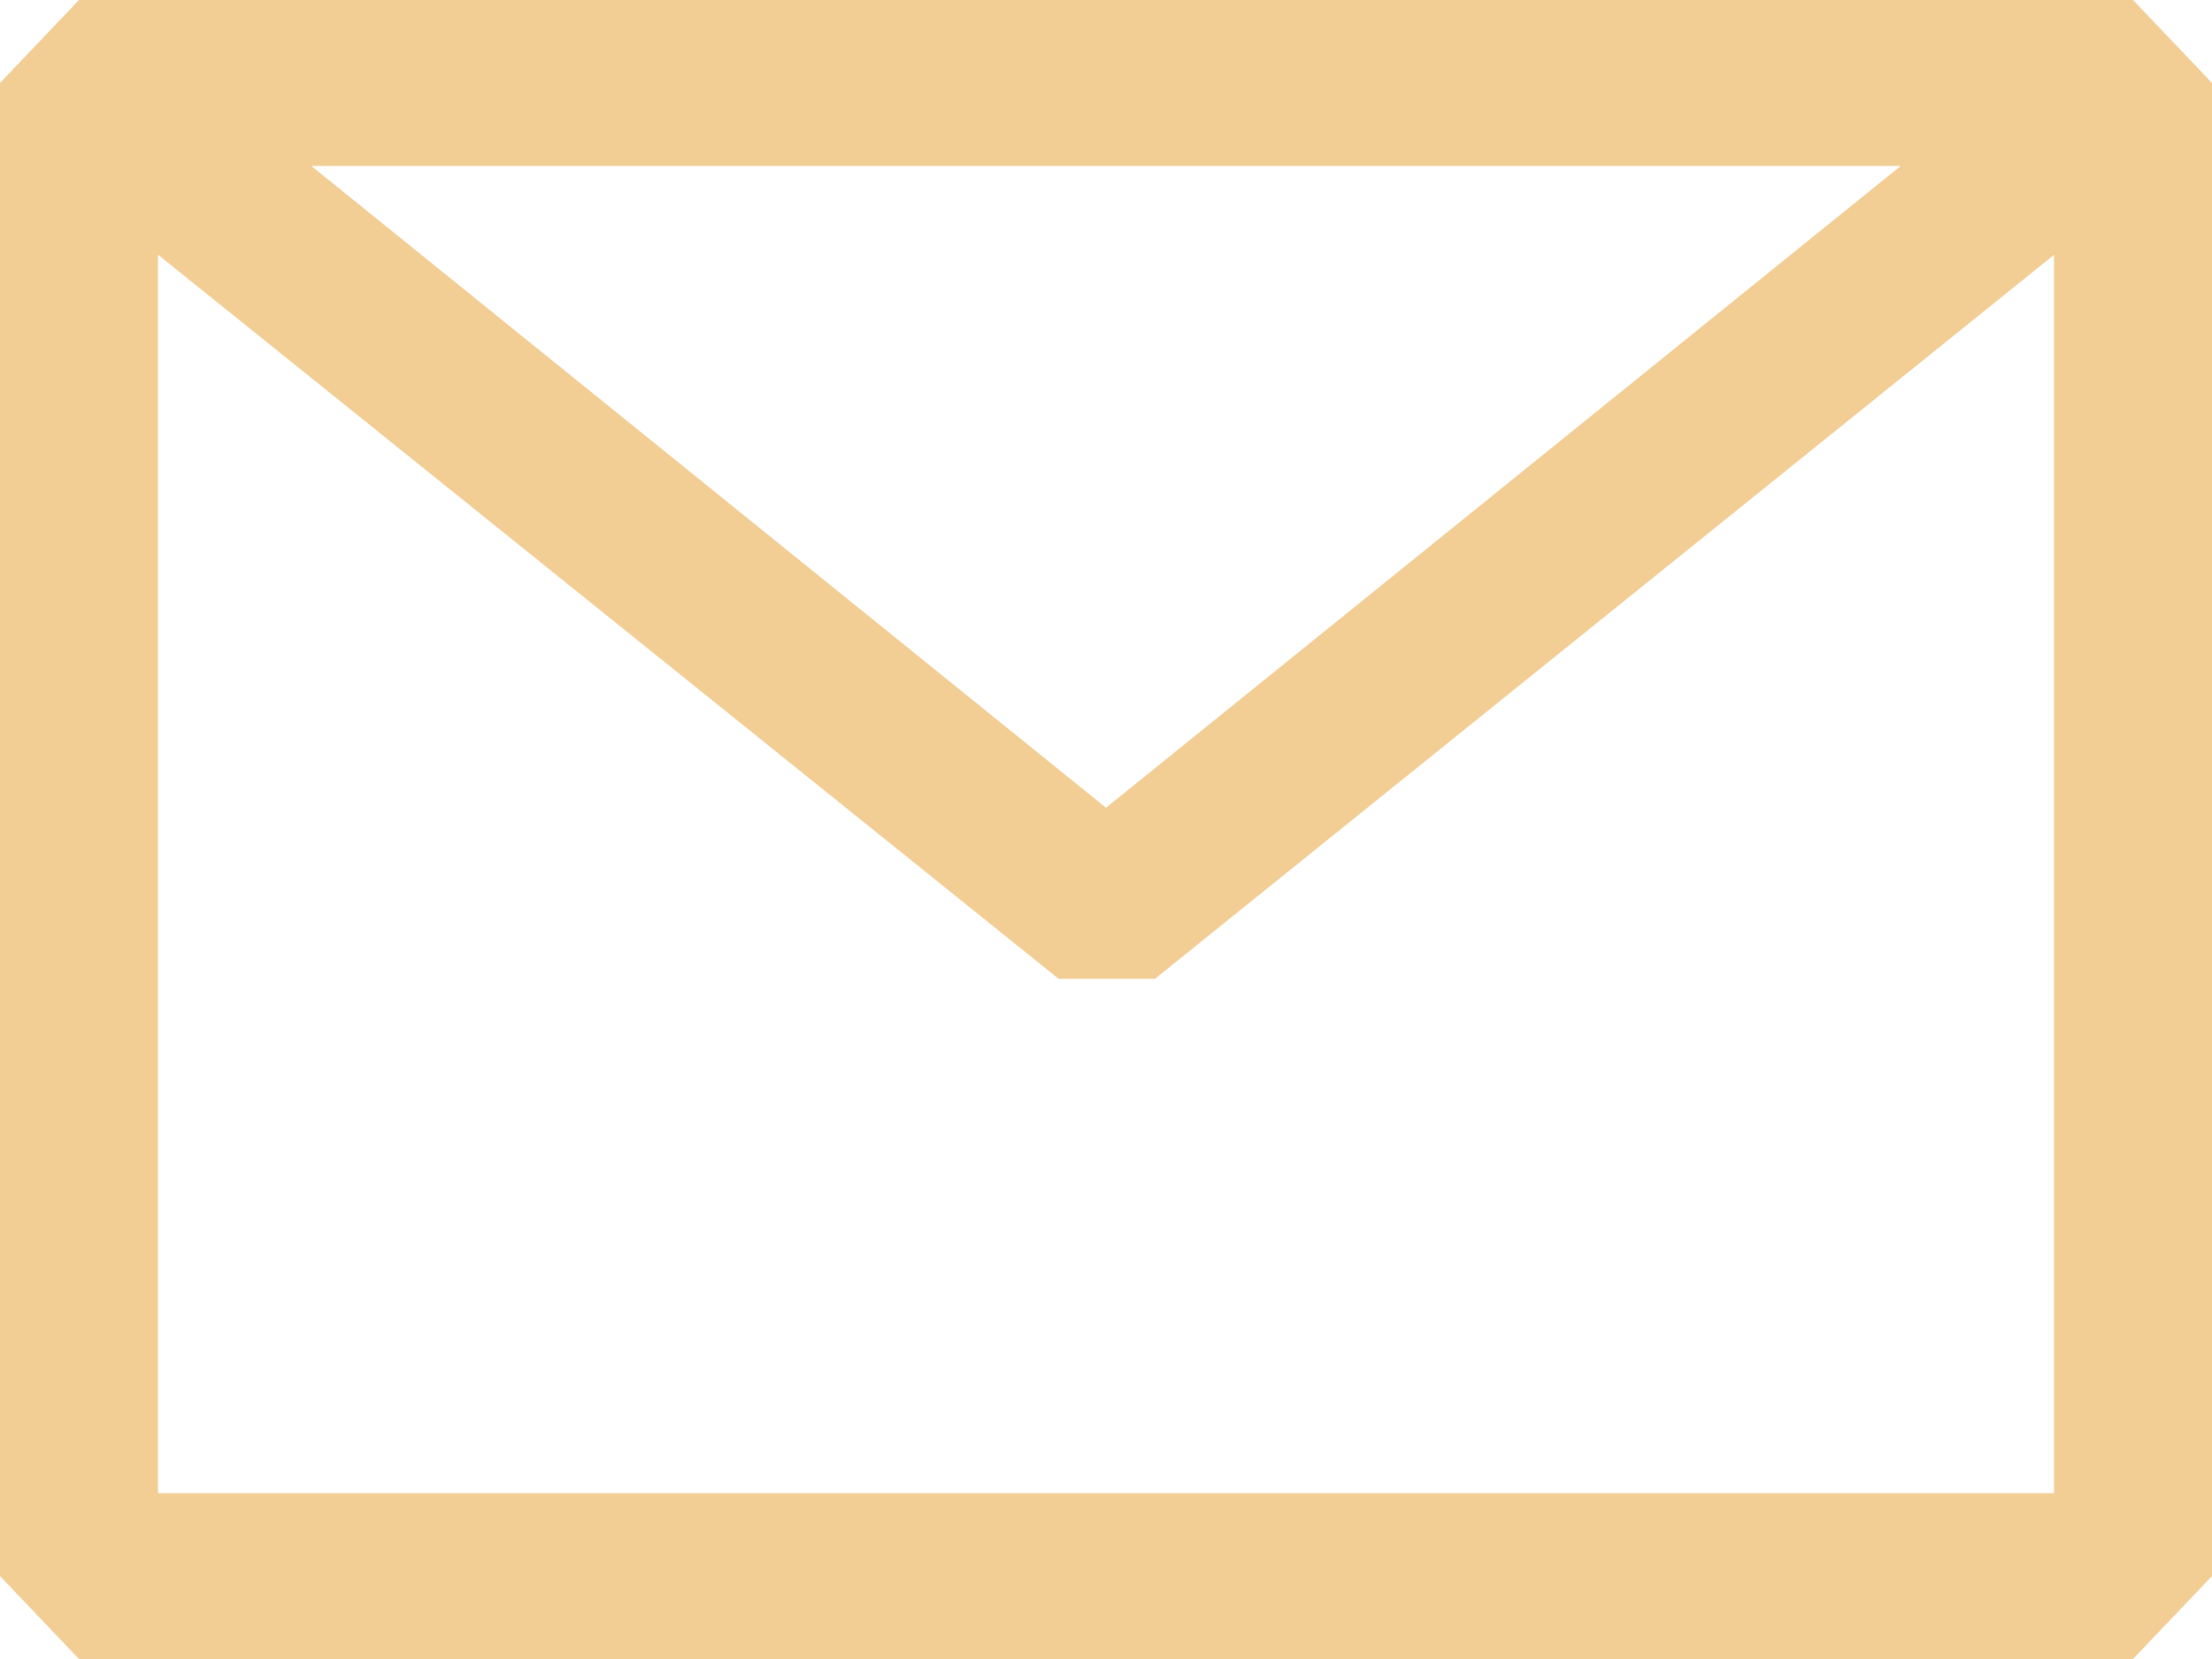 <svg width="24" height="18" viewBox="0 0 24 18" fill="none" xmlns="http://www.w3.org/2000/svg">
<path fill-rule="evenodd" clip-rule="evenodd" d="M0 0.9L0.857 0H23.143L24 0.9V17.1L23.143 18H0.857L0 17.1V0.9ZM1.714 2.763V16.2H22.286V2.765L12.531 10.62H11.486L1.714 2.763ZM20.623 1.8H3.377L12 8.764L20.623 1.8Z" fill="#F2CD94"/>
</svg>

